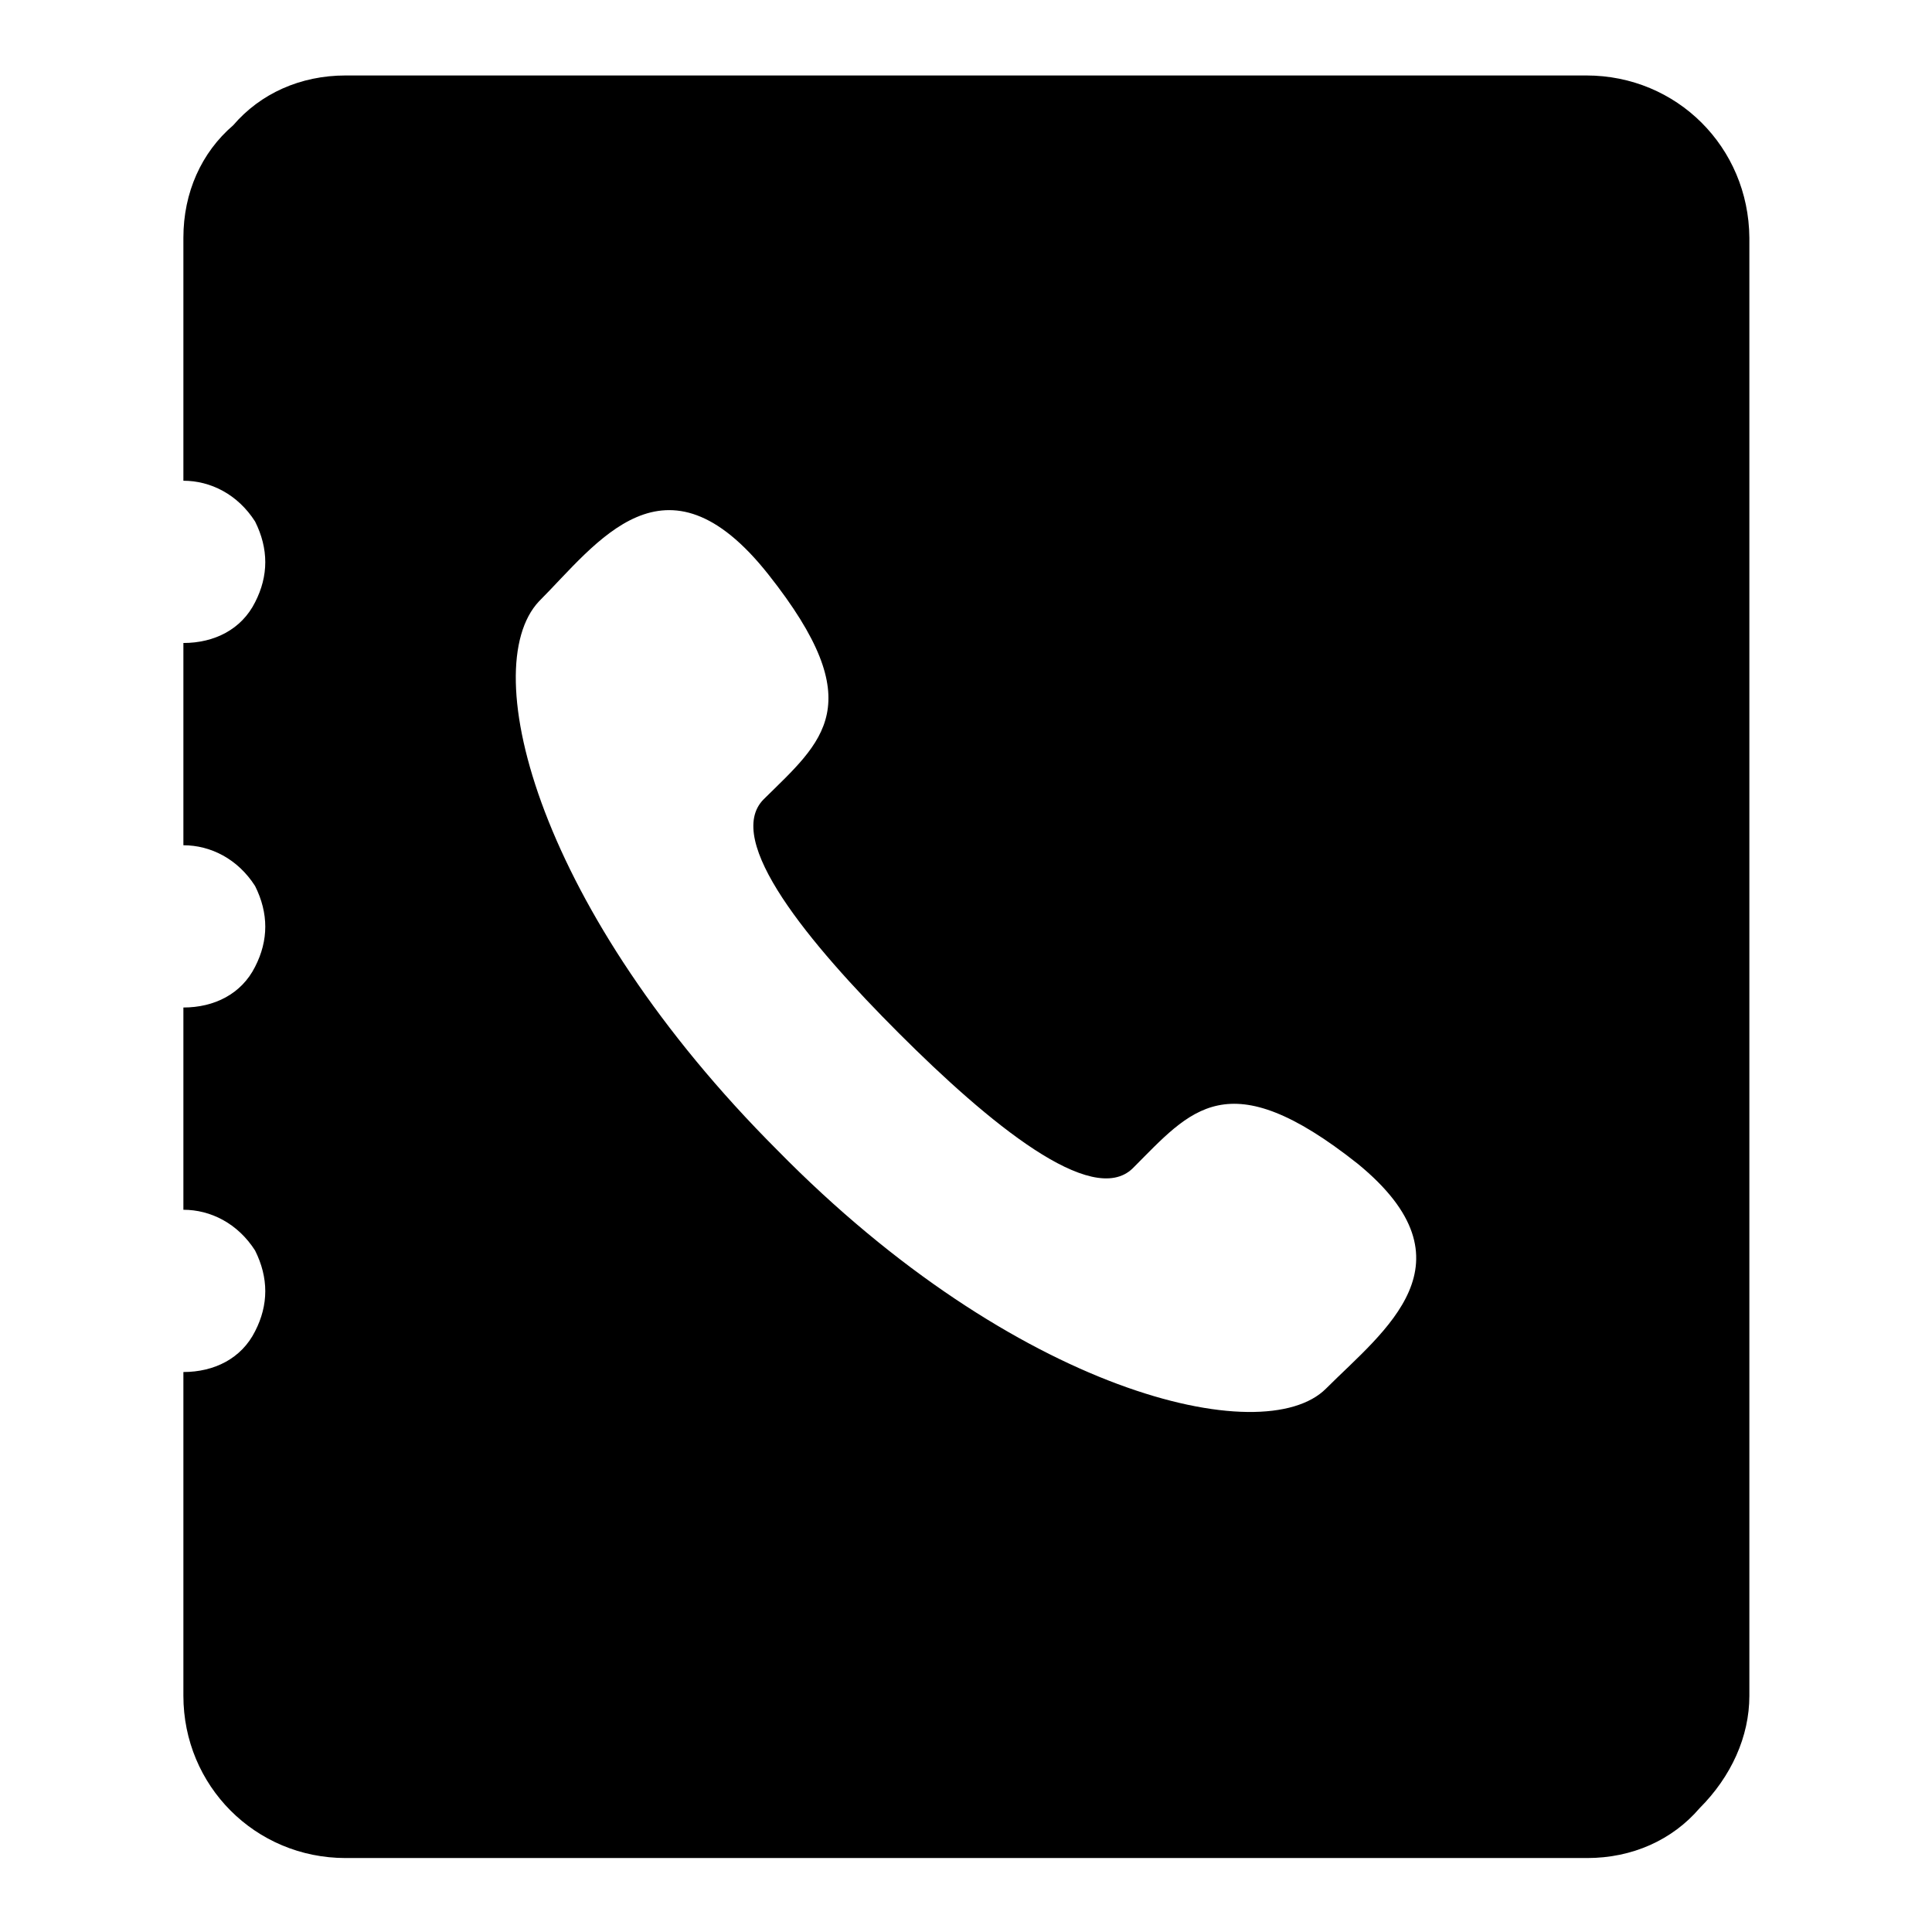 <?xml version="1.0" encoding="utf-8"?>
<!-- Svg Vector Icons : http://www.onlinewebfonts.com/icon -->
<!DOCTYPE svg PUBLIC "-//W3C//DTD SVG 1.1//EN" "http://www.w3.org/Graphics/SVG/1.1/DTD/svg11.dtd">
<svg version="1.1" xmlns="http://www.w3.org/2000/svg" xmlns:xlink="http://www.w3.org/1999/xlink" x="0px" y="0px" viewBox="0 0 256 256" enable-background="new 0 0 256 256" xml:space="preserve">
<g> <path fill="#000000" d="M210.2,10H45.8c-6,0-11.3,2.4-14.9,6.6c-4.2,3.6-6.6,8.9-6.6,14.9v32.2c3.6,0,7.2,1.8,9.5,5.4 c1.8,3.6,1.8,7.2,0,10.7c-1.8,3.6-5.4,5.4-9.5,5.4v26.8c3.6,0,7.2,1.8,9.5,5.4c1.8,3.6,1.8,7.2,0,10.7c-1.8,3.6-5.4,5.4-9.5,5.4 v26.8c3.6,0,7.2,1.8,9.5,5.4c1.8,3.6,1.8,7.2,0,10.7c-1.8,3.6-5.4,5.4-9.5,5.4v42.9c0,11.9,9.5,21.5,21.5,21.5h164.5 c6,0,11.3-2.4,14.9-6.6c4.2-4.2,6.6-9.5,6.6-14.9V31.5C231.7,19.5,222.2,10,210.2,10L210.2,10z M175.7,184 c-8.3,8.3-41.1,0.6-72.7-31.6C71.4,120.8,63,88.7,71.4,79.7c7.7-7.7,16.7-20.9,30.4-3.6c13.7,17.3,7.2,22.1-0.6,29.8 c-5.4,5.4,6,19.1,17.9,31c11.9,11.9,25.6,23.2,31,17.9c7.7-7.7,12.5-14.3,29.8-0.6C195.9,167.3,183.4,176.3,175.7,184z"/></g>
</svg>